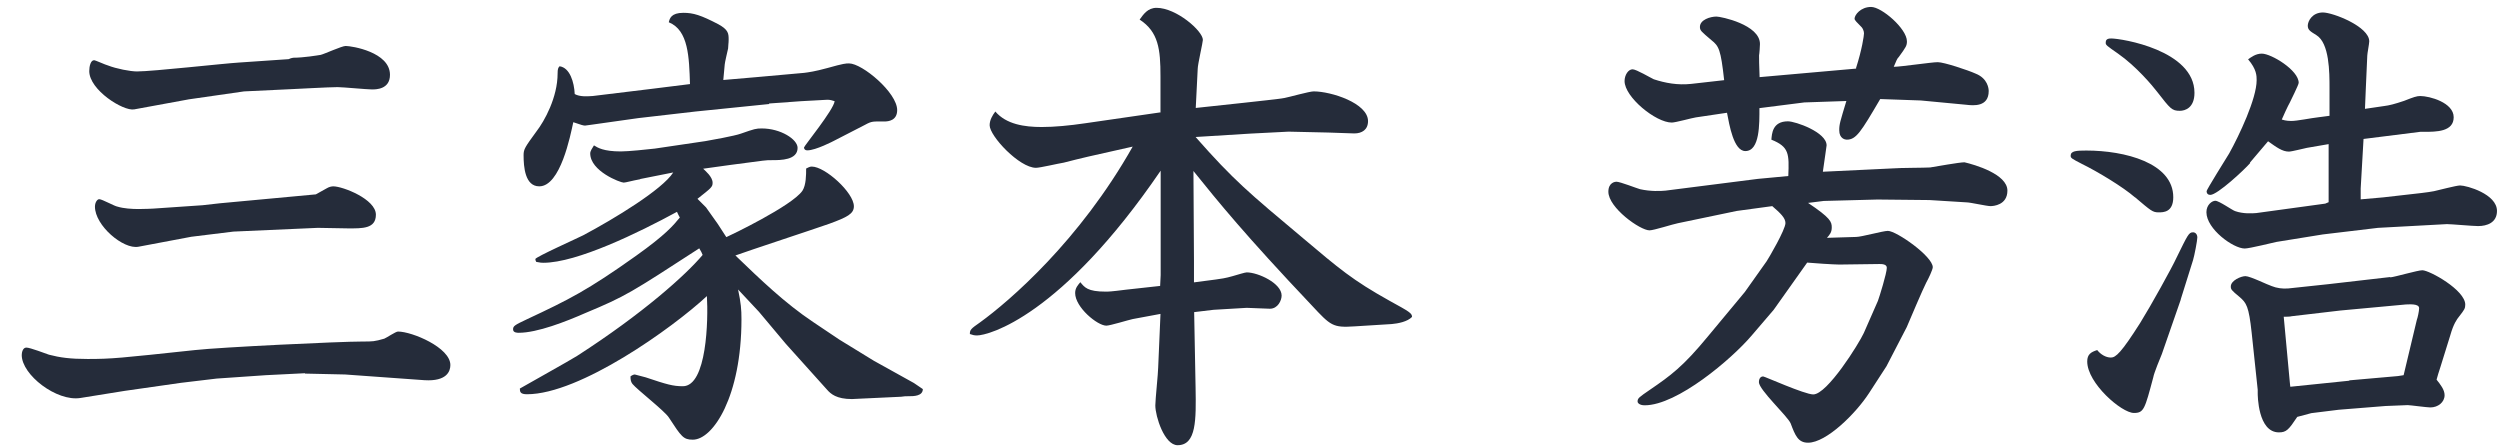 <?xml version="1.0" encoding="UTF-8"?>
<svg id="_レイヤー_1" data-name="レイヤー 1" xmlns="http://www.w3.org/2000/svg" viewBox="0 0 140.33 25.16">
  <defs>
    <style>
      .cls-1 {
        fill: #252c3a;
      }
    </style>
  </defs>
  <path class="cls-1" d="M17.12,20.95l-2.2.11-2.76.19-2.01.24-3.15.45-2.49.4c-1.33.21-3.29-1.3-3.29-2.41,0-.13.05-.42.26-.42s1.09.34,1.27.4c.61.16,1.19.24,2.17.24,1.35,0,1.8-.05,6.02-.5,1.43-.16,8.11-.48,9.41-.48.58,0,.66,0,1.22-.16.13-.05.64-.4.77-.4.79,0,2.94.9,2.94,1.88,0,.34-.19.93-1.46.85l-4.45-.32-2.25-.05ZM10.58,5.58l-3.05.56c-.61.11-2.52-1.09-2.52-2.15,0-.27.08-.61.27-.61.08,0,.66.27.77.29.48.19,1.27.34,1.64.34.88,0,4.88-.45,5.73-.5l2.78-.19c.05-.03.21-.08.26-.08.58,0,1.35-.13,1.54-.16.21-.05,1.19-.5,1.4-.5.34,0,2.49.34,2.49,1.62,0,.82-.79.82-1.01.82-.29,0-1.64-.13-1.93-.13-.48,0-2.44.11-2.52.11l-2.73.13-3.13.45ZM12.35,11.41l5.38-.5c.05-.03.53-.29.61-.34.13-.08.27-.11.37-.11.53,0,2.39.72,2.39,1.59,0,.8-.77.77-1.56.77l-1.7-.03-4.74.21-2.36.29-2.97.56c-.85.16-2.44-1.19-2.44-2.25,0-.24.13-.42.24-.42.16,0,.87.4,1.03.42.69.21,1.8.11,1.99.11l2.78-.19.98-.11Z"/>
  <path class="cls-1" d="M35.94,10.06c-.45.08-.82.19-.93.19-.19,0-1.88-.64-1.88-1.64,0-.13.11-.29.21-.45.21.13.53.34,1.51.34.42,0,1.48-.11,1.91-.16l2.84-.42c.29-.05,1.64-.29,1.99-.42.77-.27.85-.29,1.17-.29,1.06,0,2.01.61,2.01,1.09,0,.69-.95.69-1.43.69-.21,0-.29,0-.53.03l-1.83.24-1.51.21c.11.11.53.45.53.79,0,.24-.08.29-.85.9l.48.48.66.93.48.74c.19-.08,3.68-1.75,4.27-2.6.21-.32.21-.9.21-1.25.21-.11.26-.11.32-.11.74,0,2.36,1.46,2.36,2.23,0,.42-.37.61-1.38.98-.82.29-4.53,1.51-5.27,1.78,1.38,1.33,2.78,2.68,4.37,3.74l1.46.98,1.94,1.19,2.25,1.25.5.34c0,.4-.53.4-.77.4-.19,0-.27,0-.45.03l-1.7.08c-.19,0-.9.05-1.06.05-.87,0-1.19-.29-1.4-.53l-2.31-2.57-1.51-1.8-1.17-1.25c.16.77.19,1.11.19,1.67,0,4.32-1.59,6.76-2.73,6.76-.53,0-.64-.16-1.35-1.25-.24-.37-1.78-1.56-2.04-1.88-.08-.11-.11-.21-.11-.42.03-.03.16-.11.24-.11.13.03.42.11.61.16,1.19.4,1.54.5,2.09.5,1.35,0,1.43-3.74,1.35-5.06-1.94,1.8-7.13,5.51-10.1,5.51-.37,0-.4-.13-.4-.32.5-.29,2.78-1.56,3.21-1.83,3.71-2.39,6.12-4.56,7.05-5.67-.05-.13-.08-.19-.19-.37-3.84,2.49-4.11,2.68-6.39,3.63-1.09.48-2.7,1.11-3.74,1.11-.08,0-.32,0-.32-.19s.08-.24.8-.58c2.33-1.09,3.39-1.62,6.1-3.55,1.67-1.19,2.09-1.7,2.46-2.15-.03-.05-.13-.24-.16-.32-2.15,1.17-5.62,2.86-7.5,2.86-.08,0-.16,0-.4-.05-.03-.05-.05-.11-.05-.16,0-.11,2.41-1.19,2.68-1.33,1.75-.93,4.45-2.57,5.06-3.53l-1.86.37ZM43.17,5.84l-4.13.42-3.21.37-2.62.37c-.08,0-.29.05-.37.05s-.21-.03-.66-.19c-.16.74-.72,3.6-1.91,3.6-.8,0-.88-1.09-.88-1.75,0-.34.08-.45.72-1.33.45-.58,1.19-1.91,1.19-3.26,0-.24.03-.32.11-.4.58.08.82.9.85,1.56.29.16.69.13,1.01.11l3.29-.4,2.17-.27c-.05-1.51-.08-3.02-1.19-3.47.05-.21.13-.53.82-.53.56,0,.98.13,1.96.64.58.32.58.53.58.88,0,.19-.03.32-.03.48-.03.13-.19.82-.19.9l-.08.87,1.86-.16,2.68-.24c.24-.03.61-.08,1.3-.27.93-.26,1.03-.26,1.22-.26.74,0,2.7,1.64,2.7,2.62,0,.58-.48.64-.72.64-.64,0-.69-.03-1.09.19l-1.75.9s-1.01.53-1.48.53c-.16,0-.19-.11-.19-.16,0-.08,1.67-2.12,1.72-2.6-.16-.05-.24-.08-.42-.08-.08,0-1.35.08-1.46.08l-1.8.13Z"/>
  <path class="cls-1" d="M65.14,6.32v-2.04c0-1.51-.11-2.49-1.17-3.18.21-.29.45-.66.95-.66,1.11,0,2.6,1.3,2.6,1.8,0,.13-.29,1.38-.29,1.62l-.11,2.2,2.7-.29c.64-.08,1.86-.19,2.28-.27.27-.05,1.4-.37,1.64-.37.98,0,3.05.66,3.05,1.67,0,.48-.34.69-.77.69-.24,0-1.25-.05-1.46-.05l-2.23-.05-2.15.11-3.07.19c2.15,2.44,2.99,3.13,6.02,5.67,2.04,1.72,2.78,2.36,4.88,3.53,1.11.61,1.25.69,1.25.9-.26.27-.79.37-1.14.4l-2.09.13c-1.22.08-1.33-.03-2.41-1.19-3.74-3.95-5.22-5.78-6.63-7.53l.03,5.06v1.19l1.22-.16c.24-.03.58-.08.95-.19.29-.08.69-.21.79-.21.64,0,1.96.61,1.96,1.3,0,.27-.21.74-.66.74-.21,0-1.11-.05-1.3-.05l-1.86.11-1.09.13.08,4.24c.03,1.8.05,3.23-1.01,3.23-.74,0-1.25-1.62-1.25-2.23,0-.32.16-1.83.16-2.12l.13-3.02-1.56.29c-.24.05-1.27.37-1.48.37-.5,0-1.75-1.03-1.75-1.83,0-.29.16-.45.29-.61.24.29.4.53,1.43.53.13,0,.29,0,1.14-.11l1.91-.21.03-.61v-5.86c-5.59,8.19-9.67,9.25-10.31,9.25-.16,0-.26-.03-.4-.08,0-.24.05-.29.58-.66,1.64-1.19,5.57-4.56,8.56-9.86l-2.49.56c-.24.05-1.19.29-1.38.34-.32.05-1.33.29-1.56.29-.93,0-2.6-1.78-2.6-2.39,0-.29.16-.56.32-.77.61.72,1.64.87,2.6.87.72,0,1.56-.08,2.44-.21l4.21-.61Z"/>
  <path class="cls-1" d="M106.3,9.45c.32-.03,1.75-.03,2.04-.05.32-.05,1.64-.29,1.93-.29.56.13,2.41.66,2.41,1.59,0,.82-.8.87-.95.87-.21,0-1.14-.21-1.33-.21l-2.09-.13-2.92-.03-3.02.08-.88.11c1.27.85,1.33,1.06,1.33,1.38,0,.27-.11.4-.27.58l1.64-.05c.29,0,1.51-.34,1.78-.34.48,0,2.52,1.43,2.52,2.04,0,.13-.24.64-.37.87-.19.37-.9,2.04-1.09,2.49l-1.14,2.2-.98,1.51c-.74,1.14-2.39,2.78-3.42,2.78-.56,0-.72-.4-.98-1.09-.19-.42-1.78-1.88-1.78-2.31,0-.13.05-.32.24-.32.08,0,2.33,1.01,2.81,1.01.79,0,2.57-2.86,2.84-3.45l.79-1.8c.08-.21.5-1.56.5-1.86,0-.21-.29-.21-.42-.21l-2.25.03c-.27,0-1.54-.08-1.8-.11l-1.88,2.65-1.25,1.46c-1.11,1.3-4.16,3.9-5.99,3.9-.29,0-.4-.13-.4-.21,0-.19.08-.24.69-.66,1.17-.8,1.86-1.3,3.26-3l2.07-2.49,1.22-1.72c.11-.16,1.06-1.78,1.06-2.15,0-.29-.29-.56-.74-.95l-1.99.27-3.31.69c-.27.05-1.35.4-1.59.4-.53,0-2.31-1.27-2.31-2.17,0-.53.4-.56.45-.56.21,0,1.14.37,1.33.42.58.13,1.14.11,1.43.08l5.19-.66c.27-.03,1.46-.13,1.7-.16.05-1.25.05-1.64-.95-2.04.03-.32.05-1.03.93-1.03.42,0,2.17.61,2.17,1.35,0,.08-.11.72-.21,1.48l3.98-.19ZM104.18,3.83c.34-1.06.45-1.83.45-1.96s-.08-.29-.13-.34c-.27-.27-.4-.4-.4-.48,0-.21.34-.66.93-.66s2.01,1.22,2.01,1.93c0,.24-.05.32-.45.87-.11.11-.13.19-.29.56.4,0,2.12-.26,2.47-.26s1.7.45,2.12.64c.69.27.74.85.74.98,0,.9-.85.82-1.27.77l-2.54-.24-2.28-.08c-1.09,1.86-1.35,2.28-1.88,2.28-.08,0-.42-.05-.42-.53,0-.34.05-.48.4-1.64l-2.36.08-2.52.32c0,.87.03,2.41-.79,2.41-.66,0-.9-1.48-1.03-2.15l-1.75.26c-.21.03-1.14.29-1.35.29-.9,0-2.65-1.43-2.65-2.33,0-.34.21-.66.45-.66.21,0,1.01.48,1.19.56.64.21,1.33.34,2.09.26l1.86-.21c-.19-1.72-.29-1.91-.72-2.25-.56-.48-.64-.53-.64-.74,0-.4.58-.58.93-.58.24,0,2.44.45,2.44,1.54,0,.11-.03.56-.05.64,0,.29,0,.4.03,1.22l5.43-.48Z"/>
  <path class="cls-1" d="M119.83,11.07c-.64-.56-2.07-1.43-2.99-1.88-.56-.29-.61-.32-.61-.45,0-.27.32-.29.88-.29,2.15,0,4.88.69,4.88,2.62,0,.85-.56.85-.82.85-.34,0-.42-.08-1.33-.85ZM122.41,16.82l-1.06,3.05c-.08.19-.45,1.09-.48,1.3-.48,1.8-.53,2.01-1.09,2.01-.69,0-2.62-1.67-2.62-2.89,0-.4.21-.53.56-.64.19.24.48.42.77.42.27,0,.58-.27,1.64-1.94.61-.98,1.8-3.13,2.04-3.66.64-1.3.69-1.43.93-1.43.13,0,.24.11.24.29,0,.16-.16,1.01-.24,1.27l-.69,2.2ZM118.51,2.16c.58,0,4.67.66,4.67,3.05,0,.85-.53,1.01-.82,1.01-.45,0-.53-.11-1.27-1.06-.26-.34-1.17-1.43-2.2-2.15-.64-.45-.71-.48-.69-.64,0-.21.21-.21.32-.21ZM126.3,9.16c-.29.34-1.83,1.78-2.23,1.78-.13,0-.21-.08-.21-.21,0-.08,1.06-1.78,1.27-2.12.56-1.01,1.54-3.07,1.54-4.11,0-.24,0-.61-.48-1.17.16-.11.42-.32.77-.32.53,0,2.07.93,2.07,1.64,0,.11-.48,1.06-.5,1.11-.08.13-.4.82-.45.95.24.08.48.08.53.08.34,0,1.09-.16,1.54-.21l.61-.08v-1.56c0-.87,0-2.52-.74-2.97-.34-.21-.48-.29-.48-.53s.24-.74.85-.74c.56,0,2.6.79,2.6,1.62,0,.13-.11.69-.11.8l-.08,1.8c0,.19-.05,1.01-.05,1.19l1.09-.16c.26-.03.58-.11,1.11-.29.53-.21.71-.27.9-.27.53,0,1.88.37,1.88,1.19s-.98.82-1.67.82h-.21l-3.18.4-.16,2.78v.61l1.25-.11,1.41-.16c.29-.03,1.19-.13,1.46-.19.24-.05,1.25-.32,1.46-.32.37,0,2.07.48,2.07,1.43,0,.66-.56.85-1.06.85-.29,0-1.51-.11-1.75-.11l-3.87.21-3.1.37-2.6.42c-.16.03-1.51.37-1.78.37-.64,0-2.15-1.09-2.15-2.04,0-.42.32-.64.5-.64.21,0,.95.53,1.11.58.45.16.95.13,1.19.11l3.87-.53.19-.08v-3.26l-1.22.21c-.16.03-.85.21-1.01.21-.37,0-.69-.24-1.17-.58l-1.01,1.19ZM134.17,15.57c.29-.03,1.54-.4,1.8-.4.4,0,2.41,1.11,2.41,1.93,0,.21-.05.29-.34.66-.13.16-.32.42-.5,1.06l-.56,1.8c-.11.32-.13.42-.21.69.21.27.45.56.45.87,0,.4-.37.69-.8.69-.19,0-1.14-.13-1.27-.13l-1.25.05-2.62.21-1.54.19-.79.21c-.48.72-.61.87-1.03.87-1.19,0-1.19-2.12-1.19-2.2v-.19l-.34-3.21c-.16-1.48-.29-1.67-.69-2.01-.45-.37-.48-.42-.48-.58,0-.34.58-.58.82-.58.27,0,1.27.5,1.48.56.27.11.61.16.93.13l2.25-.24,3.47-.4ZM131.87,21.35l2.73-.24.32-.05.74-3.1c.05-.13.13-.5.13-.66,0-.27-.56-.21-.74-.21l-3.68.34-2.73.32c-.08.03-.37.03-.45.03l.34,3.66c0,.11.03.19.03.27l3.31-.34Z"/>
</svg>
